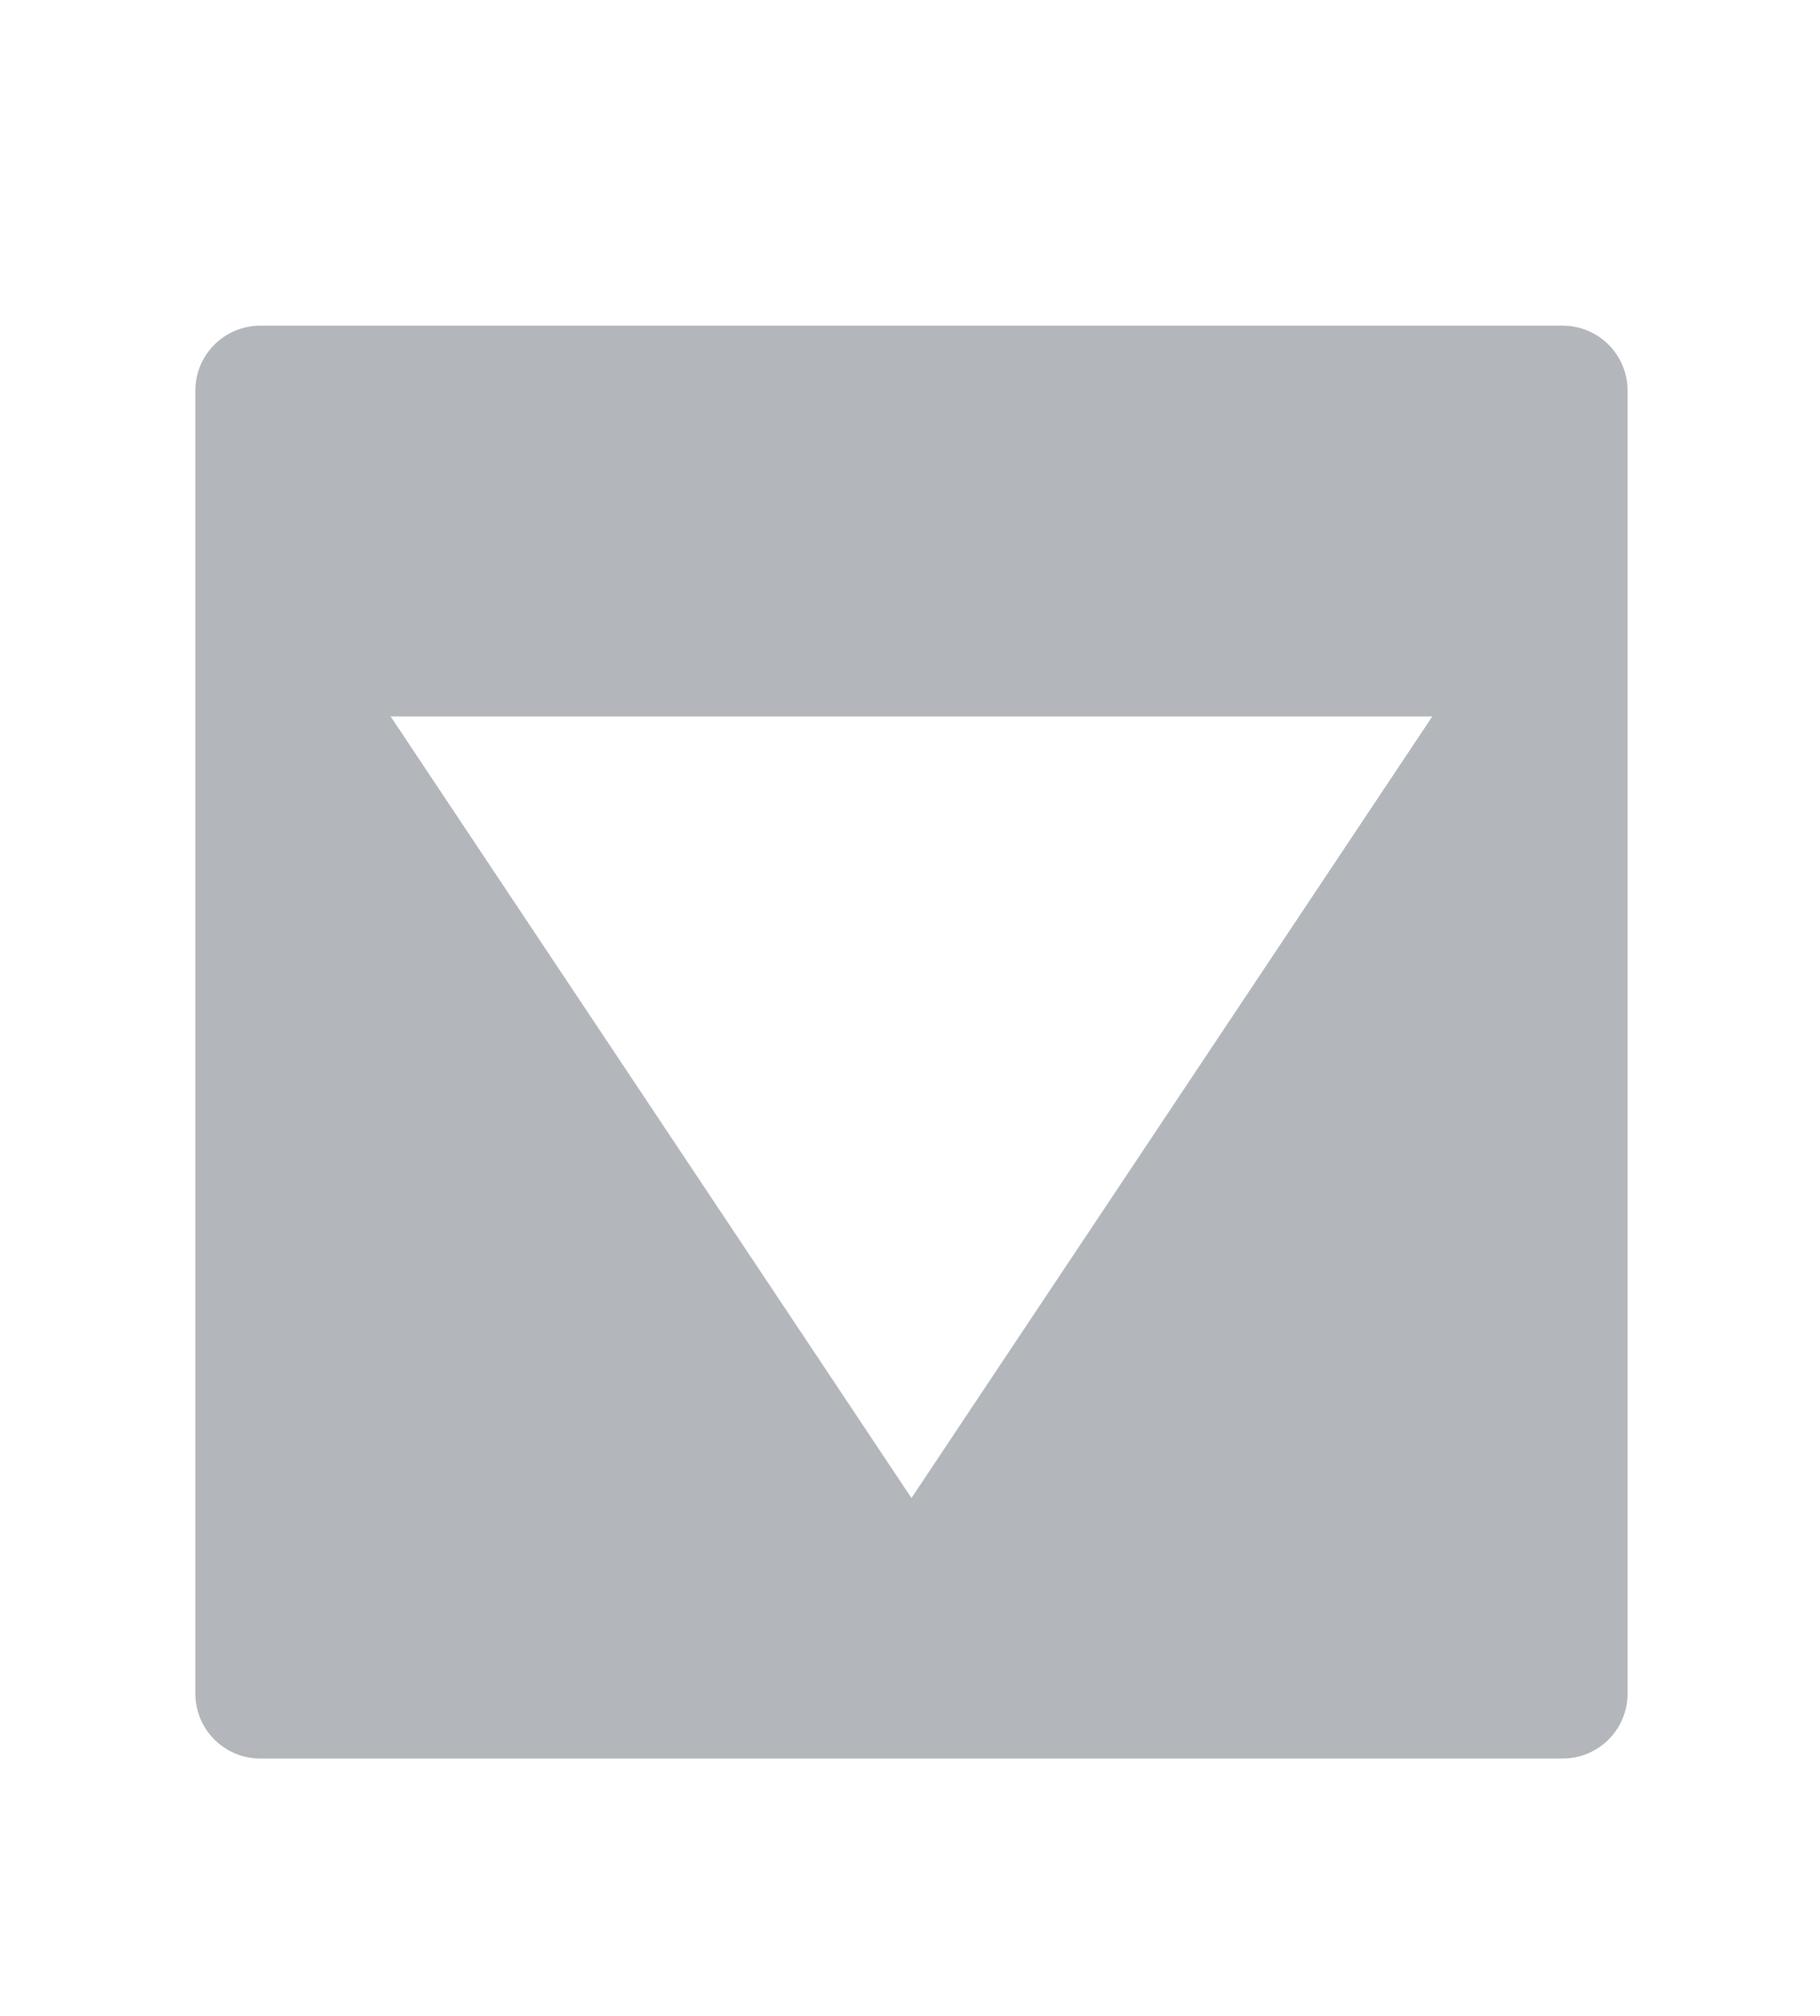<svg height="31" viewBox="0 0 7.408 8.202" width="28" xmlns="http://www.w3.org/2000/svg"><path d="m4 5c-.554 0-1 .446-1 1v20c0 .554.446 1 1 1h20c.554 0 1-.446 1-1v-20c0-.554-.446-1-1-1zm2 6h16l-8 12z" fill="#b3b7bc" transform="scale(.265)"/></svg>